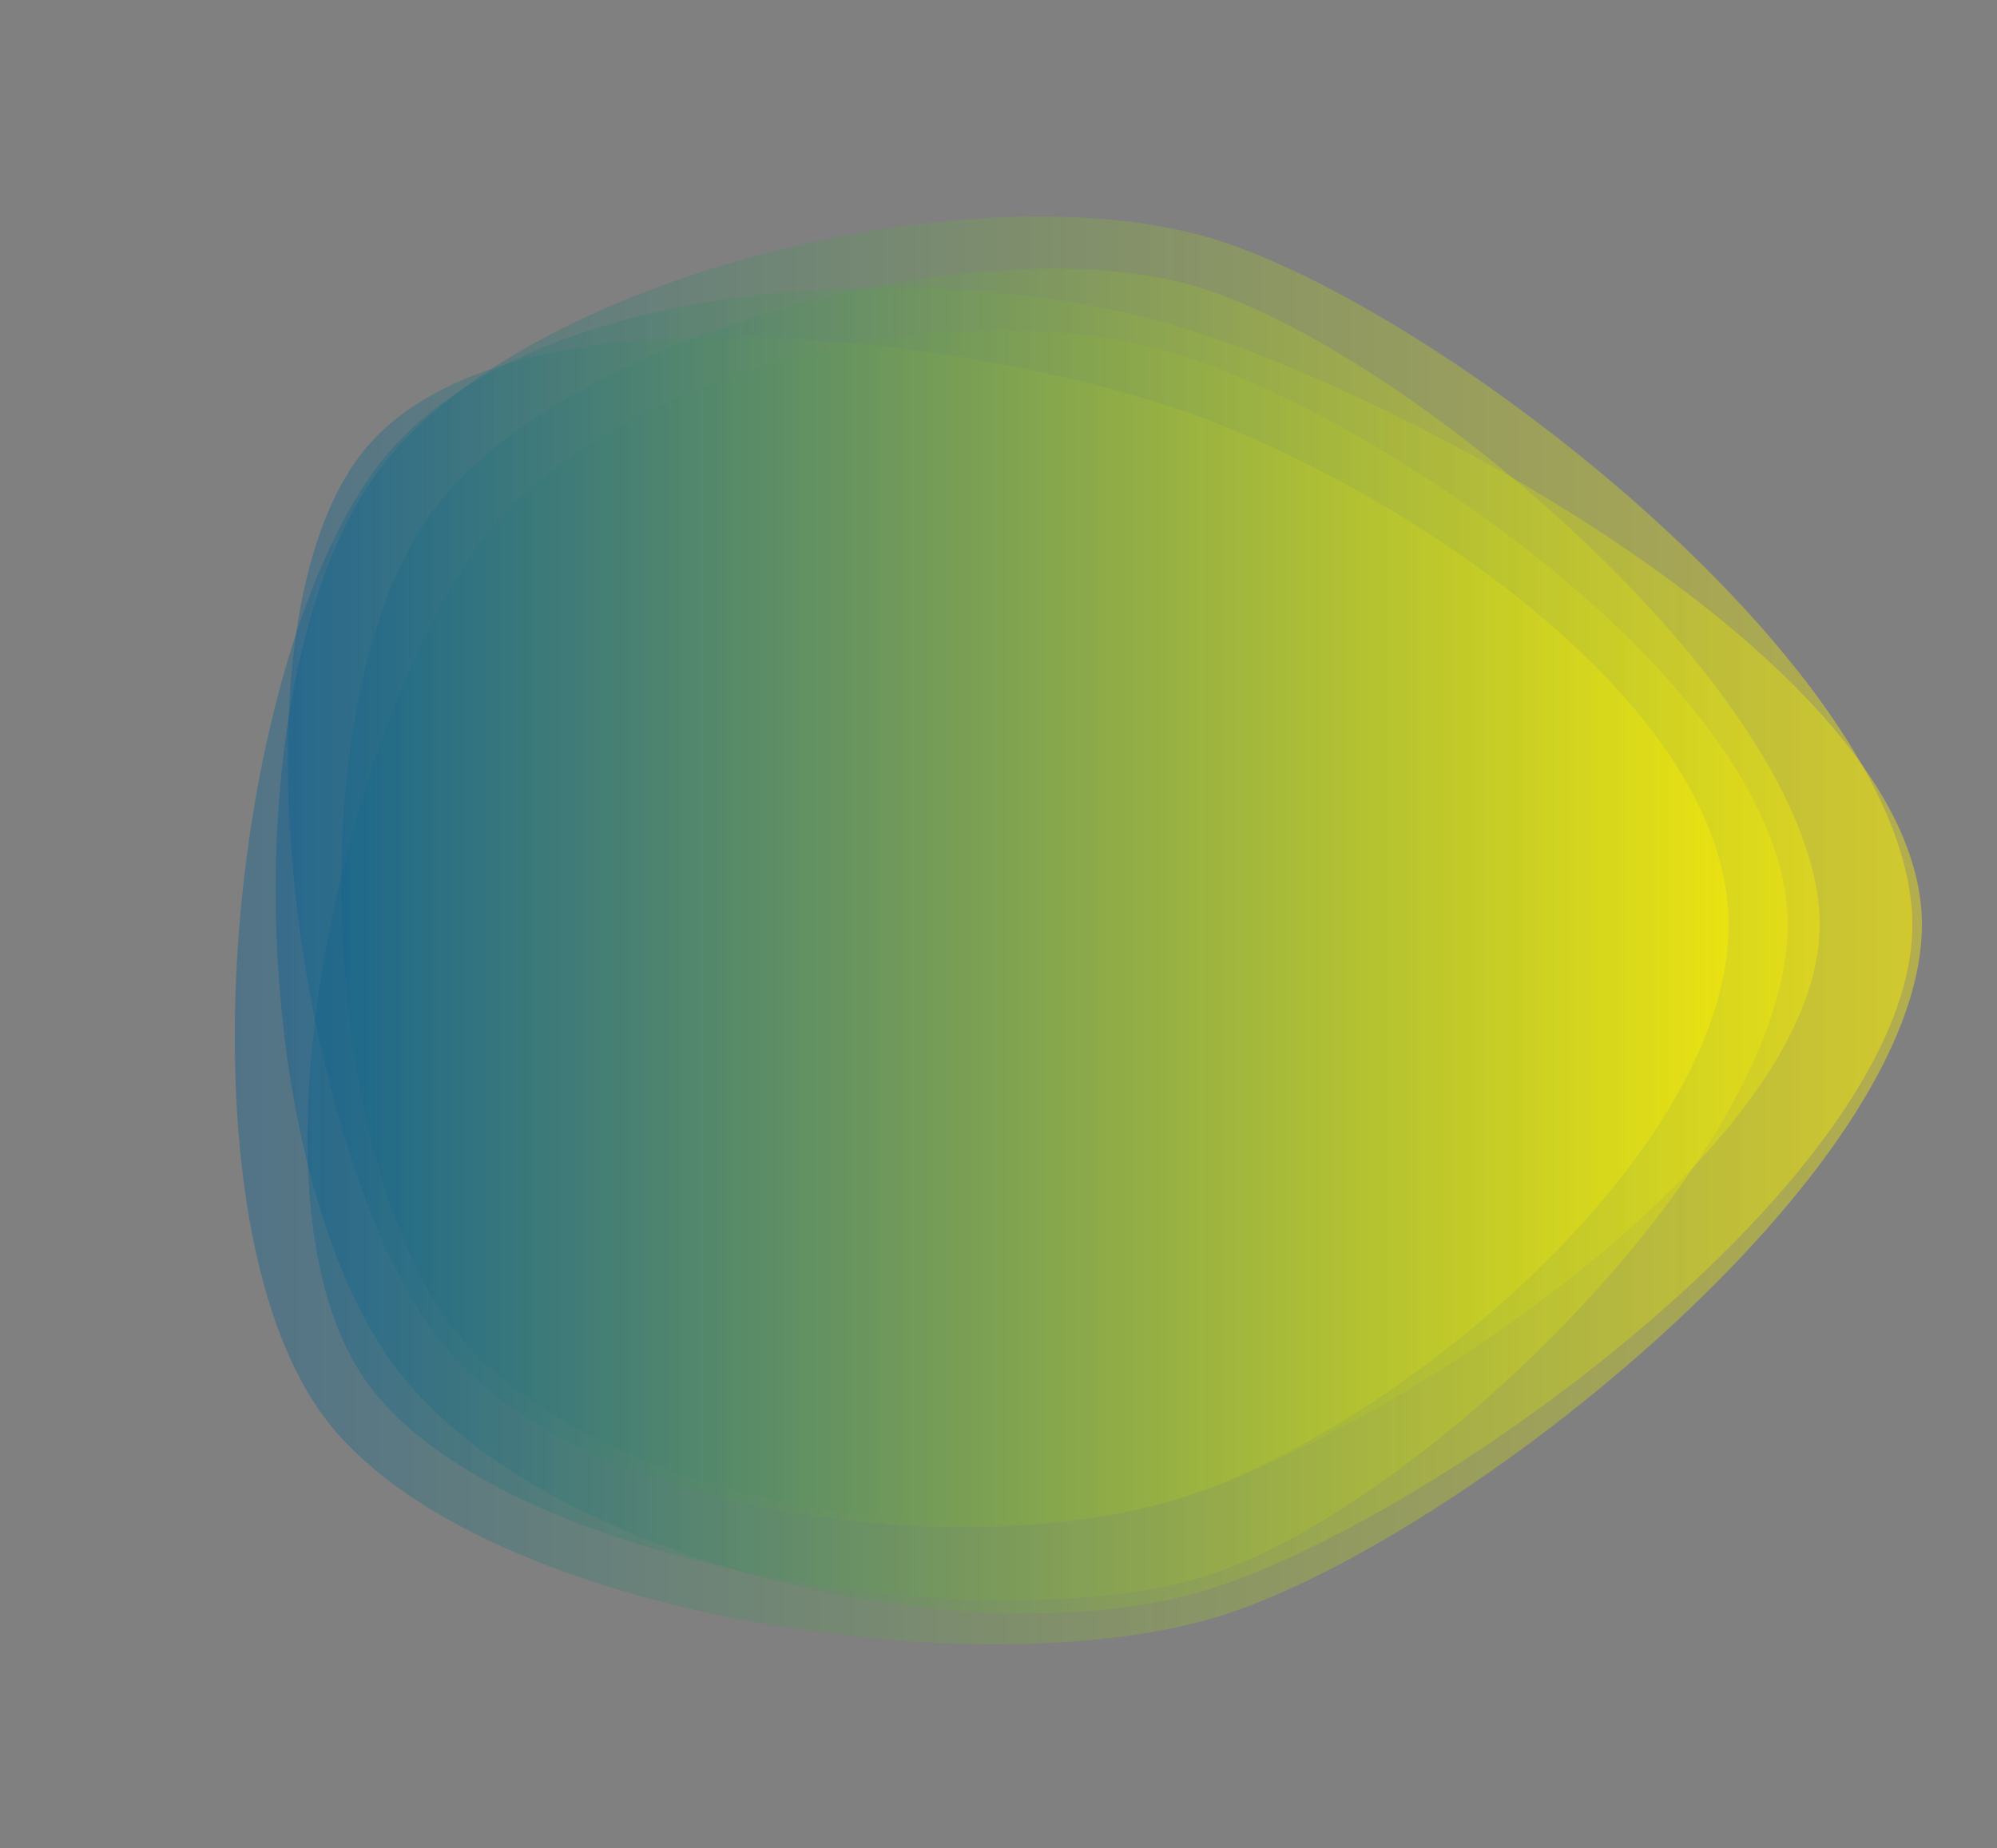 <svg xmlns="http://www.w3.org/2000/svg" viewBox="0 0 1250 1157" preserveAspectRatio="xMidYMid" style="shape-rendering: auto; display: block; background: transparent;" width="1250" height="1157" xmlns:xlink="http://www.w3.org/1999/xlink"><rect x="0" y="0" width="1250" height="1157" fill="#808080" stroke="none"/><g><linearGradient y2="0" y1="0" x2="1" x1="0" id="lg-0.9908079167348434">
  <stop offset="0" stop-color="#045b97"></stop>
  <stop offset="1" stop-color="#fff200"></stop>
</linearGradient><path opacity="0.4" fill="url(#lg-0.9908079167348434)" d="M 1119 579 C 1119 721 892 942 757 986 C 622 1030 313 981 230 866 C 147 751 216 457 299 342 C 382 227 606 179 741 223 C 876 267 1119 437 1119 579">
  <animate values="M 1119 579 C 1119 721 892 942 757 986 C 622 1030 313 981 230 866 C 147 751 216 457 299 342 C 382 227 606 179 741 223 C 876 267 1119 437 1119 579;M 1125 579 C 1125 725 900 951 761 996 C 622 1041 288 1004 202 886 C 116 768 186 440 272 322 C 358 204 619 123 758 168 C 897 213 1125 433 1125 579;M 1214 579 C 1214 733 895 908 748 956 C 601 1004 340 976 249 851 C 158 726 176 443 267 318 C 358 193 610 124 757 172 C 904 220 1214 425 1214 579;M 1119 579 C 1119 721 892 942 757 986 C 622 1030 313 981 230 866 C 147 751 216 457 299 342 C 382 227 606 179 741 223 C 876 267 1119 437 1119 579" begin="-5s" keySplines="0.3 0.1 0.7 0.9;0.3 0.1 0.7 0.9;0.3 0.1 0.7 0.9" keyTimes="0;0.333;0.667;1" repeatCount="indefinite" dur="12.5s" attributeName="d"></animate>
</path><path opacity="0.4" fill="url(#lg-0.9908079167348434)" d="M 1139 579 C 1139 719 875 894 742 937 C 609 980 363 941 281 828 C 199 715 188 434 270 321 C 352 208 621 138 754 181 C 887 224 1139 439 1139 579">
  <animate values="M 1139 579 C 1139 719 875 894 742 937 C 609 980 363 941 281 828 C 199 715 188 434 270 321 C 352 208 621 138 754 181 C 887 224 1139 439 1139 579;M 1144 579 C 1144 733 900 927 754 975 C 608 1023 328 984 238 860 C 148 736 165 434 255 310 C 345 186 614 115 760 162 C 906 209 1144 425 1144 579;M 1078 579 C 1078 718 888 940 756 983 C 624 1026 309 981 227 868 C 145 755 166 417 248 304 C 330 191 602 201 734 244 C 866 287 1078 440 1078 579;M 1139 579 C 1139 719 875 894 742 937 C 609 980 363 941 281 828 C 199 715 188 434 270 321 C 352 208 621 138 754 181 C 887 224 1139 439 1139 579" begin="-5s" keySplines="0.3 0.1 0.7 0.9;0.3 0.1 0.7 0.9;0.3 0.1 0.7 0.9" keyTimes="0;0.333;0.667;1" repeatCount="indefinite" dur="12.5s" attributeName="d"></animate>
</path><path opacity="0.4" fill="url(#lg-0.9908079167348434)" d="M 1203 579 C 1203 735 915 963 766 1011 C 617 1059 294 1012 202 886 C 110 760 142 422 234 295 C 326 168 597 159 746 207 C 895 255 1203 423 1203 579">
  <animate values="M 1203 579 C 1203 735 915 963 766 1011 C 617 1059 294 1012 202 886 C 110 760 142 422 234 295 C 326 168 597 159 746 207 C 895 255 1203 423 1203 579;M 1085 579 C 1085 718 870 883 738 926 C 606 969 294 992 212 879 C 130 766 157 411 239 298 C 321 185 599 209 731 252 C 863 295 1085 440 1085 579;M 1085 579 C 1085 713 845 823 718 864 C 591 905 391 914 312 806 C 233 698 209 442 288 334 C 367 226 611 190 738 232 C 865 274 1085 445 1085 579;M 1203 579 C 1203 735 915 963 766 1011 C 617 1059 294 1012 202 886 C 110 760 142 422 234 295 C 326 168 597 159 746 207 C 895 255 1203 423 1203 579" begin="-5s" keySplines="0.3 0.1 0.7 0.9;0.3 0.1 0.7 0.9;0.3 0.1 0.7 0.9" keyTimes="0;0.333;0.667;1" repeatCount="indefinite" dur="12.5s" attributeName="d"></animate>
</path><path opacity="0.4" fill="url(#lg-0.9908079167348434)" d="M 1197 579 C 1197 733 907 946 760 994 C 613 1042 337 979 246 854 C 155 729 145 421 236 296 C 327 171 617 103 764 151 C 911 199 1197 425 1197 579">
  <animate values="M 1197 579 C 1197 733 907 946 760 994 C 613 1042 337 979 246 854 C 155 729 145 421 236 296 C 327 171 617 103 764 151 C 911 199 1197 425 1197 579;M 1144 579 C 1144 739 907 929 755 978 C 603 1027 256 1044 162 915 C 68 786 114 404 208 275 C 302 146 597 148 749 197 C 901 246 1144 419 1144 579;M 1090 579 C 1090 720 888 930 754 974 C 620 1018 302 988 219 874 C 136 760 172 423 255 309 C 338 195 587 239 721 282 C 855 325 1090 438 1090 579;M 1197 579 C 1197 733 907 946 760 994 C 613 1042 337 979 246 854 C 155 729 145 421 236 296 C 327 171 617 103 764 151 C 911 199 1197 425 1197 579" begin="-5s" keySplines="0.3 0.1 0.7 0.9;0.3 0.1 0.7 0.9;0.3 0.1 0.7 0.9" keyTimes="0;0.333;0.667;1" repeatCount="indefinite" dur="12.5s" attributeName="d"></animate>
</path><path opacity="0.4" fill="url(#lg-0.9908079167348434)" d="M 1082 579 C 1082 721 877 893 742 937 C 607 981 356 950 272 835 C 188 720 140 402 224 287 C 308 172 596 210 731 254 C 866 298 1082 437 1082 579">
  <animate values="M 1082 579 C 1082 721 877 893 742 937 C 607 981 356 950 272 835 C 188 720 140 402 224 287 C 308 172 596 210 731 254 C 866 298 1082 437 1082 579;M 1147 579 C 1147 735 881 859 732 907 C 583 955 336 982 244 855 C 152 728 111 399 203 272 C 295 145 617 96 766 144 C 915 192 1147 423 1147 579;M 1179 579 C 1179 740 919 963 766 1013 C 613 1063 258 1044 163 914 C 68 784 100 396 195 266 C 290 136 623 63 776 113 C 929 163 1179 418 1179 579;M 1082 579 C 1082 721 877 893 742 937 C 607 981 356 950 272 835 C 188 720 140 402 224 287 C 308 172 596 210 731 254 C 866 298 1082 437 1082 579" begin="-5s" keySplines="0.3 0.1 0.7 0.9;0.3 0.1 0.7 0.9;0.3 0.1 0.7 0.9" keyTimes="0;0.333;0.667;1" repeatCount="indefinite" dur="12.5s" attributeName="d"></animate>
</path><g></g></g><!-- [ldio] generated by https://loading.io --></svg>